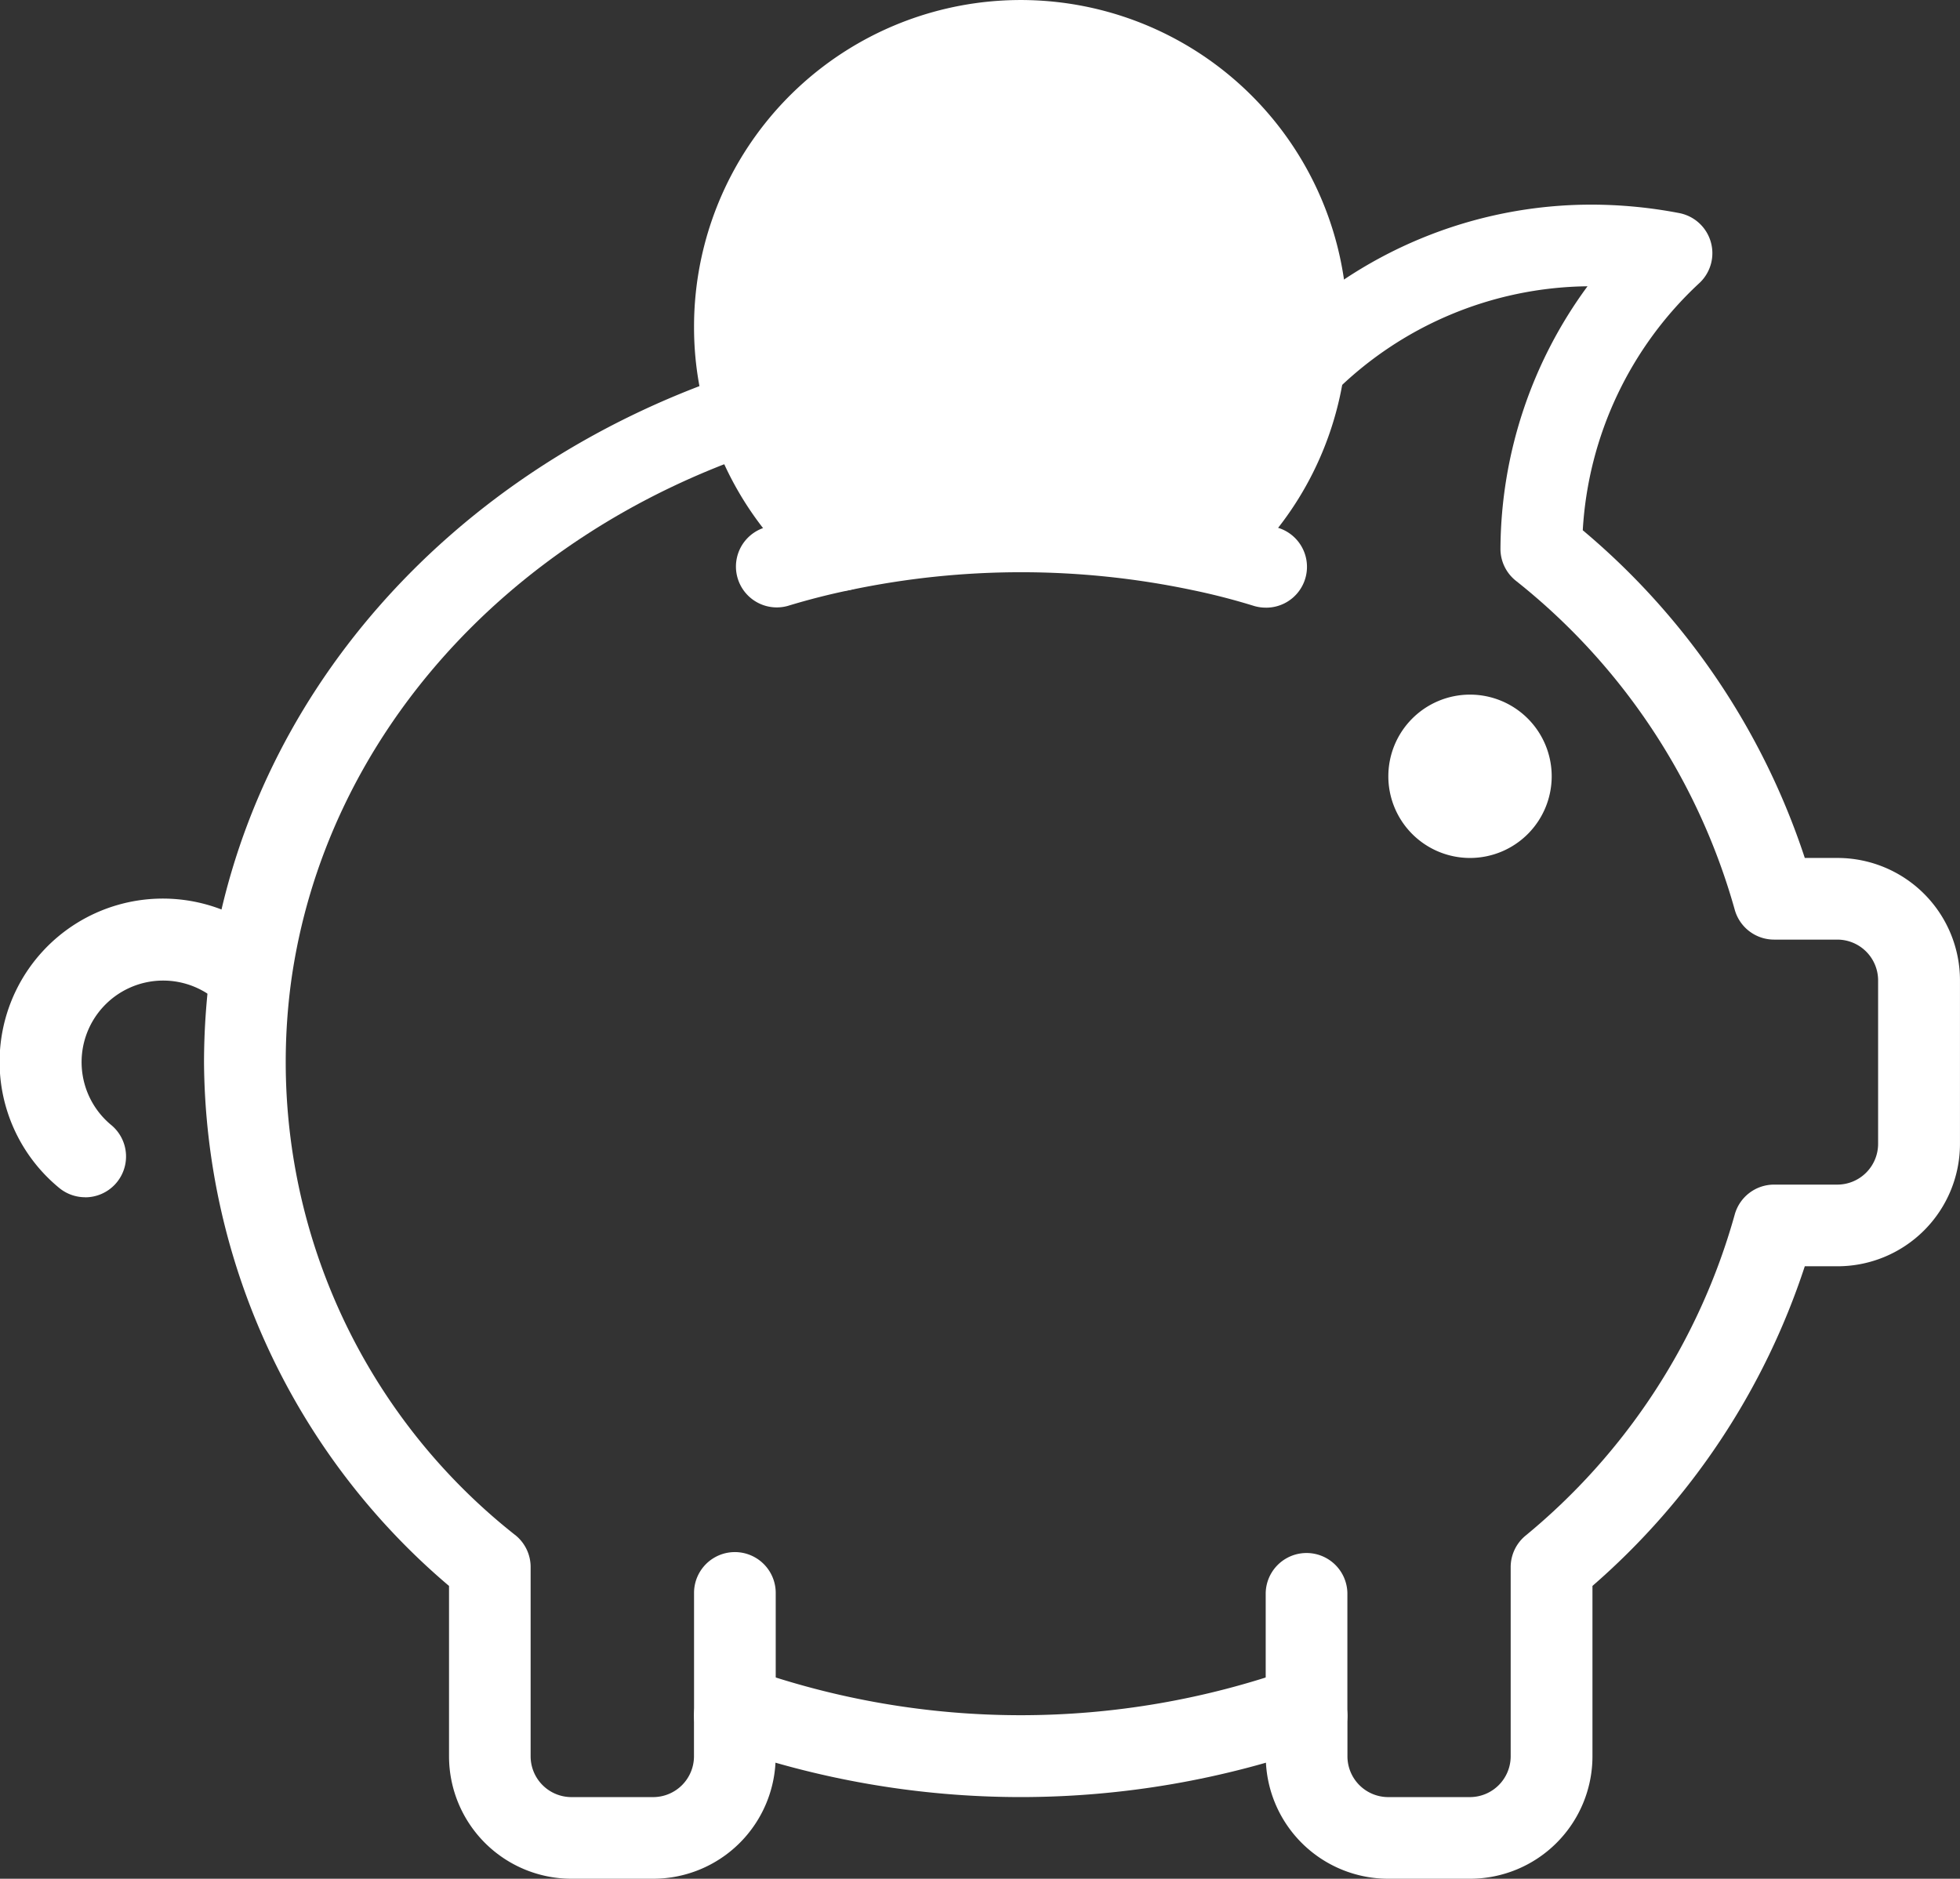 <svg xmlns="http://www.w3.org/2000/svg" width="93.035" height="89.189" viewBox="0 0 93.035 89.189"><rect x="0" y="0" width="93.035" height="89.189" fill="#333333" stroke="none"/><path d="M197.786,46.119s-5.773-6.9-4.971-13.068,7.136-10.984,11.385-11.3,14.271,2.485,15.474,10.022-5.131,14.512-5.131,14.512S202.516,43.152,197.786,46.119Z" transform="translate(-157.648 -19.755)" fill="#fff"/><path d="M339.067,143.76h-3.877a5.815,5.815,0,0,1-5.815-5.815v-1.939a1.939,1.939,0,0,1,3.877,0v1.939a1.938,1.938,0,0,0,1.938,1.939h3.877A1.938,1.938,0,0,0,341,137.944V128.97a1.938,1.938,0,0,1,.69-1.485,30.28,30.28,0,0,0,9.942-15.246,1.938,1.938,0,0,1,1.871-1.432h3a1.938,1.938,0,0,0,1.938-1.939v-7.754a1.938,1.938,0,0,0-1.938-1.938h-3a1.939,1.939,0,0,1-1.871-1.431,30.4,30.4,0,0,0-10.4-15.616,1.937,1.937,0,0,1-.717-1.525,21.2,21.2,0,0,1,4.132-12.443,17.3,17.3,0,0,0-12.086,5.11,1.939,1.939,0,1,1-2.742-2.741,21.162,21.162,0,0,1,15.056-6.245,22.149,22.149,0,0,1,4.123.4,1.939,1.939,0,0,1,.959,3.323,17.354,17.354,0,0,0-5.535,11.735A34.268,34.268,0,0,1,354.961,95.3h1.551a5.815,5.815,0,0,1,5.815,5.815v7.754a5.815,5.815,0,0,1-5.815,5.815h-1.551a34.208,34.208,0,0,1-10.079,15.174v8.087A5.815,5.815,0,0,1,339.067,143.76Z" transform="translate(-269.293 -54.57)" fill="#fff"/><path d="M196.722,451.65a42.437,42.437,0,0,1-14.216-2.458,1.938,1.938,0,0,1,1.295-3.652,38.66,38.66,0,0,0,25.843,0,1.939,1.939,0,0,1,1.295,3.652A42.441,42.441,0,0,1,196.722,451.65Z" transform="translate(-148.271 -366.337)" fill="#fff"/><path d="M74.508,179.289H70.632a5.816,5.816,0,0,1-5.815-5.815v-8.085a32.88,32.88,0,0,1-11.63-24.867,33.717,33.717,0,0,1,.287-4.321c1.793-12.956,11.344-23.825,24.913-28.376a1.942,1.942,0,1,1,1.232,3.683c-12.167,4.075-20.714,13.735-22.3,25.209A28.6,28.6,0,0,0,68,163.006a1.939,1.939,0,0,1,.69,1.493v8.975a1.939,1.939,0,0,0,1.939,1.939h3.876a1.939,1.939,0,0,0,1.939-1.939v-1.939a1.938,1.938,0,0,1,3.877,0v1.939A5.815,5.815,0,0,1,74.508,179.289Z" transform="translate(-43.503 -90.099)" fill="#fff"/><path d="M4.039,259.45a1.938,1.938,0,0,1-1.227-.44,7.749,7.749,0,1,1,10.464-11.4,1.939,1.939,0,0,1-2.768,2.714,3.872,3.872,0,1,0-5.237,5.691,1.938,1.938,0,0,1-1.231,3.438Z" transform="translate(0.001 -202.613)" fill="#fff"/><path d="M216.851,144.393a1.946,1.946,0,0,1-.57-.085c-.969-.3-1.956-.552-2.919-.75a39.405,39.405,0,0,0-16.247,0c-.943.194-1.906.434-2.962.755a1.939,1.939,0,0,1-1.124-3.71c1.179-.356,2.259-.63,3.3-.841a43.373,43.373,0,0,1,17.834,0c1.072.221,2.176.5,3.268.839a1.938,1.938,0,0,1-.574,3.793Z" transform="translate(-156.77 -115.546)" fill="#fff"/><path d="M187.944,38.975a1.925,1.925,0,0,1-1.221-.436,15.456,15.456,0,0,1-5.069-7.486,15.205,15.205,0,0,1-.706-4.6,15.507,15.507,0,1,1,25.28,12.018,1.939,1.939,0,1,1-2.45-3.007A11.58,11.58,0,0,0,207.987,28a11.808,11.808,0,0,0,.1-1.55,11.63,11.63,0,0,0-23.261,0,11.339,11.339,0,0,0,.529,3.444,11.65,11.65,0,0,0,3.815,5.637,1.939,1.939,0,0,1-1.225,3.441Z" transform="translate(-148.004 -10.923)" fill="#fff"/><path d="M369.7,195.924a3.877,3.877,0,1,1-3.876-3.876A3.877,3.877,0,0,1,369.7,195.924Z" transform="translate(-296.046 -159.072)" fill="#fff"/><path d="M182.887,425.324a1.938,1.938,0,0,1-1.939-1.939V417.57a1.938,1.938,0,0,1,3.877,0v5.815A1.938,1.938,0,0,1,182.887,425.324Z" transform="translate(-148.004 -341.949)" fill="#fff"/><path d="M331.942,425.324A1.939,1.939,0,0,1,330,423.385V417.57a1.939,1.939,0,0,1,3.877,0v5.815A1.939,1.939,0,0,1,331.942,425.324Z" transform="translate(-269.921 -341.949)" fill="#fff"/></svg>